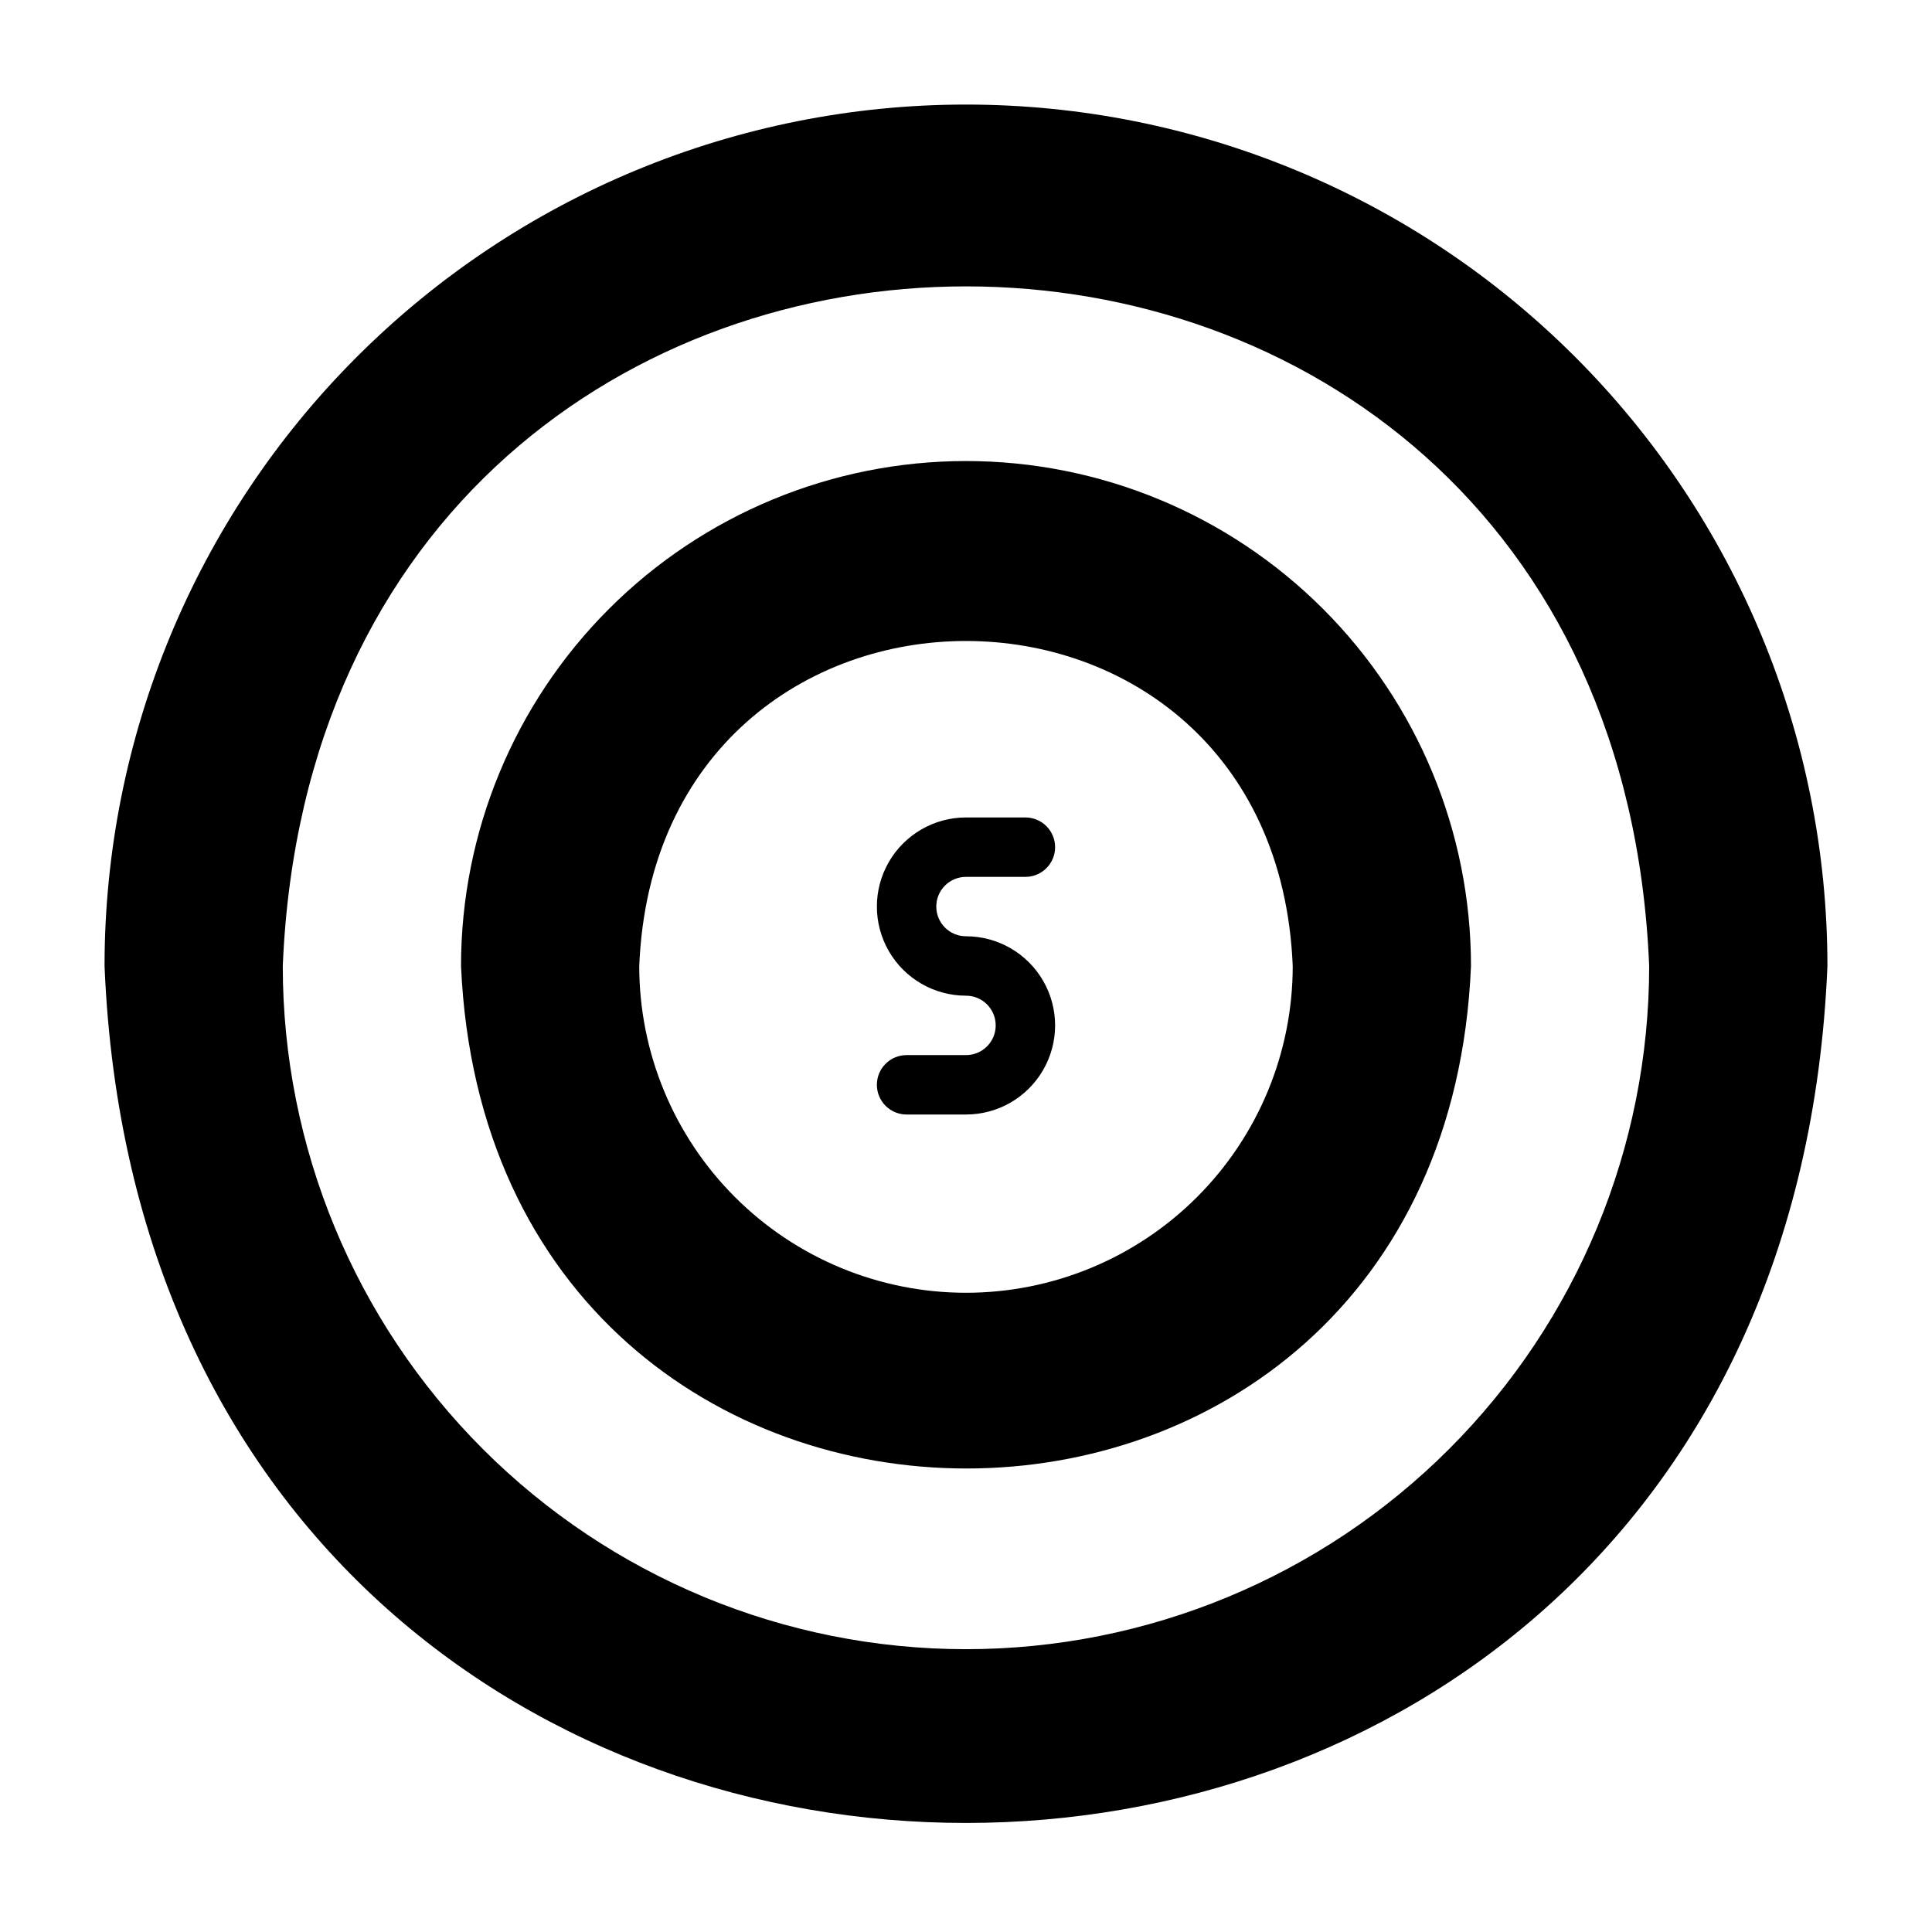 <?xml version="1.0" encoding="UTF-8"?>
<!-- Uploaded to: ICON Repo, www.svgrepo.com, Generator: ICON Repo Mixer Tools -->
<svg fill="#000000" width="800px" height="800px" version="1.1" viewBox="144 144 512 512" xmlns="http://www.w3.org/2000/svg">
 <g>
  <path d="m400 171.71c-60.547 0-118.61 24.051-161.43 66.863s-66.863 100.88-66.863 161.43c12.516 302.84 444.06 302.76 456.58 0 0-60.547-24.055-118.61-66.867-161.43s-100.88-66.863-161.42-66.863zm0 409.34c-48.02 0-94.074-19.074-128.03-53.031-33.957-33.953-53.031-80.004-53.031-128.02 9.996-240.18 352.2-240.1 362.11 0 0 48.02-19.074 94.07-53.031 128.02-33.953 33.957-80.004 53.031-128.02 53.031z"/>
  <path d="m400 266.18c-35.492 0-69.531 14.098-94.629 39.195s-39.195 59.137-39.195 94.629c7.871 177.59 260.17 177.51 267.65 0 0-35.492-14.102-69.531-39.199-94.629-25.094-25.098-59.133-39.195-94.625-39.195zm0 220.42v-0.004c-22.969 0-44.992-9.121-61.23-25.363-16.238-16.238-25.363-38.262-25.363-61.227 4.723-114.85 168.46-114.85 173.18 0 0 22.965-9.121 44.988-25.363 61.227-16.238 16.242-38.262 25.363-61.227 25.363z"/>
  <path d="m400 376.38h15.742c4.348 0 7.871-3.523 7.871-7.871 0-4.348-3.523-7.875-7.871-7.875h-15.742c-8.438 0-16.234 4.504-20.453 11.809-4.219 7.309-4.219 16.309 0 23.617s12.016 11.809 20.453 11.809c4.348 0 7.871 3.523 7.871 7.871 0 4.348-3.523 7.871-7.871 7.871h-15.746c-4.348 0-7.871 3.527-7.871 7.875 0 4.348 3.523 7.871 7.871 7.871h15.746c8.438 0 16.23-4.5 20.449-11.809 4.219-7.309 4.219-16.309 0-23.617-4.219-7.305-12.012-11.809-20.449-11.809-4.348 0-7.875-3.523-7.875-7.871s3.527-7.871 7.875-7.871z"/>
 </g>
</svg>